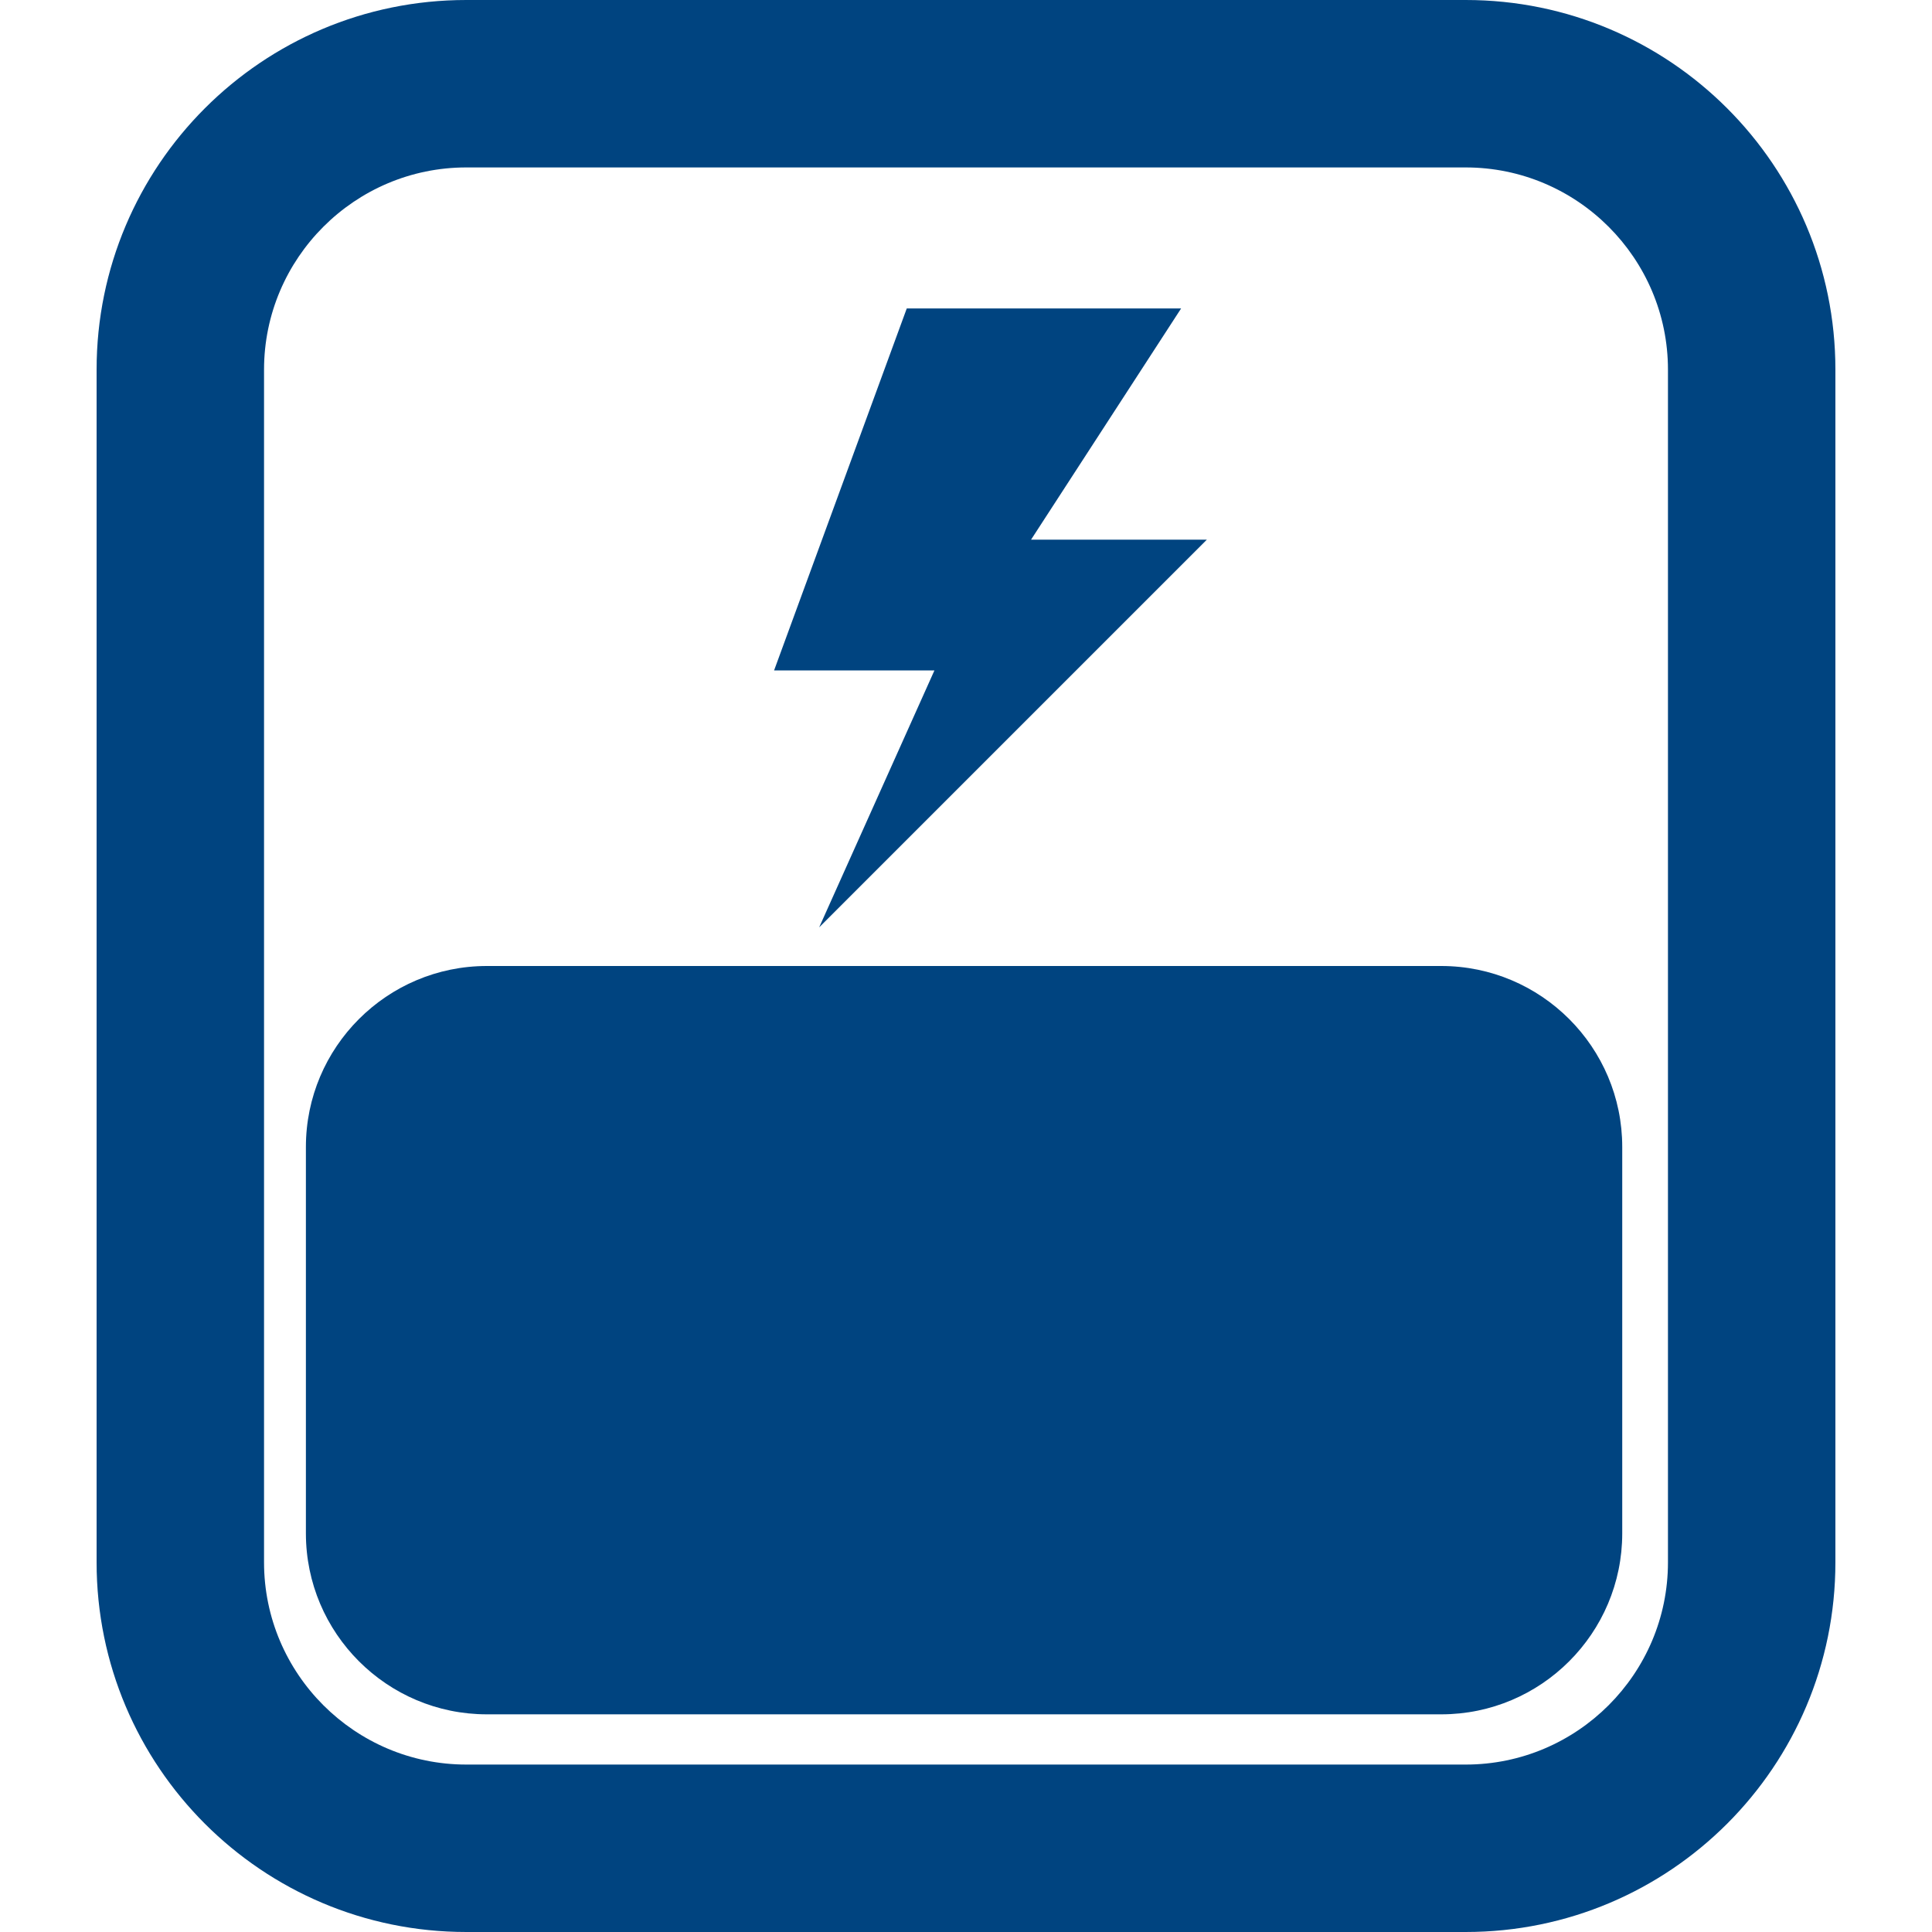 <?xml version="1.0" encoding="UTF-8"?>
<svg id="Ebene_1" xmlns="http://www.w3.org/2000/svg" version="1.1" viewBox="0 0 300 300">
  <!-- Generator: Adobe Illustrator 29.2.1, SVG Export Plug-In . SVG Version: 2.1.0 Build 116)  -->
  <defs>
    <style>
      .st0 {
        fill: #004480;
      }
    </style>
  </defs>
  <path id="emscripten" class="st0" d="M227.6,26c17.3,0,31.4,14.1,31.4,31.4v185.2c0,17.3-14.1,31.4-31.4,31.4H72.4c-17.3,0-31.4-14.1-31.4-31.4V57.4c0-17.3,14.1-31.4,31.4-31.4h155.2M227.6,0H72.4C40.7,0,15,25.7,15,57.4v185.2c0,31.7,25.7,57.4,57.4,57.4h155.2c31.7,0,57.4-25.7,57.4-57.4V57.4C285,25.7,259.3,0,227.6,0h0ZM223.8,150H75.6c-15.5,0-28.1,12.6-28.1,28.1v60c0,15.5,12.6,28.1,28.1,28.1h148.2c15.5,0,28.1-12.6,28.1-28.1v-60c0-15.5-12.6-28.1-28.1-28.1h0ZM120.2,104.1h24.9l-17.9,39.9,60.2-60.2h-27.3l23.3-35.9h-42.6s-20.6,56.2-20.6,56.2Z"/>
</svg>